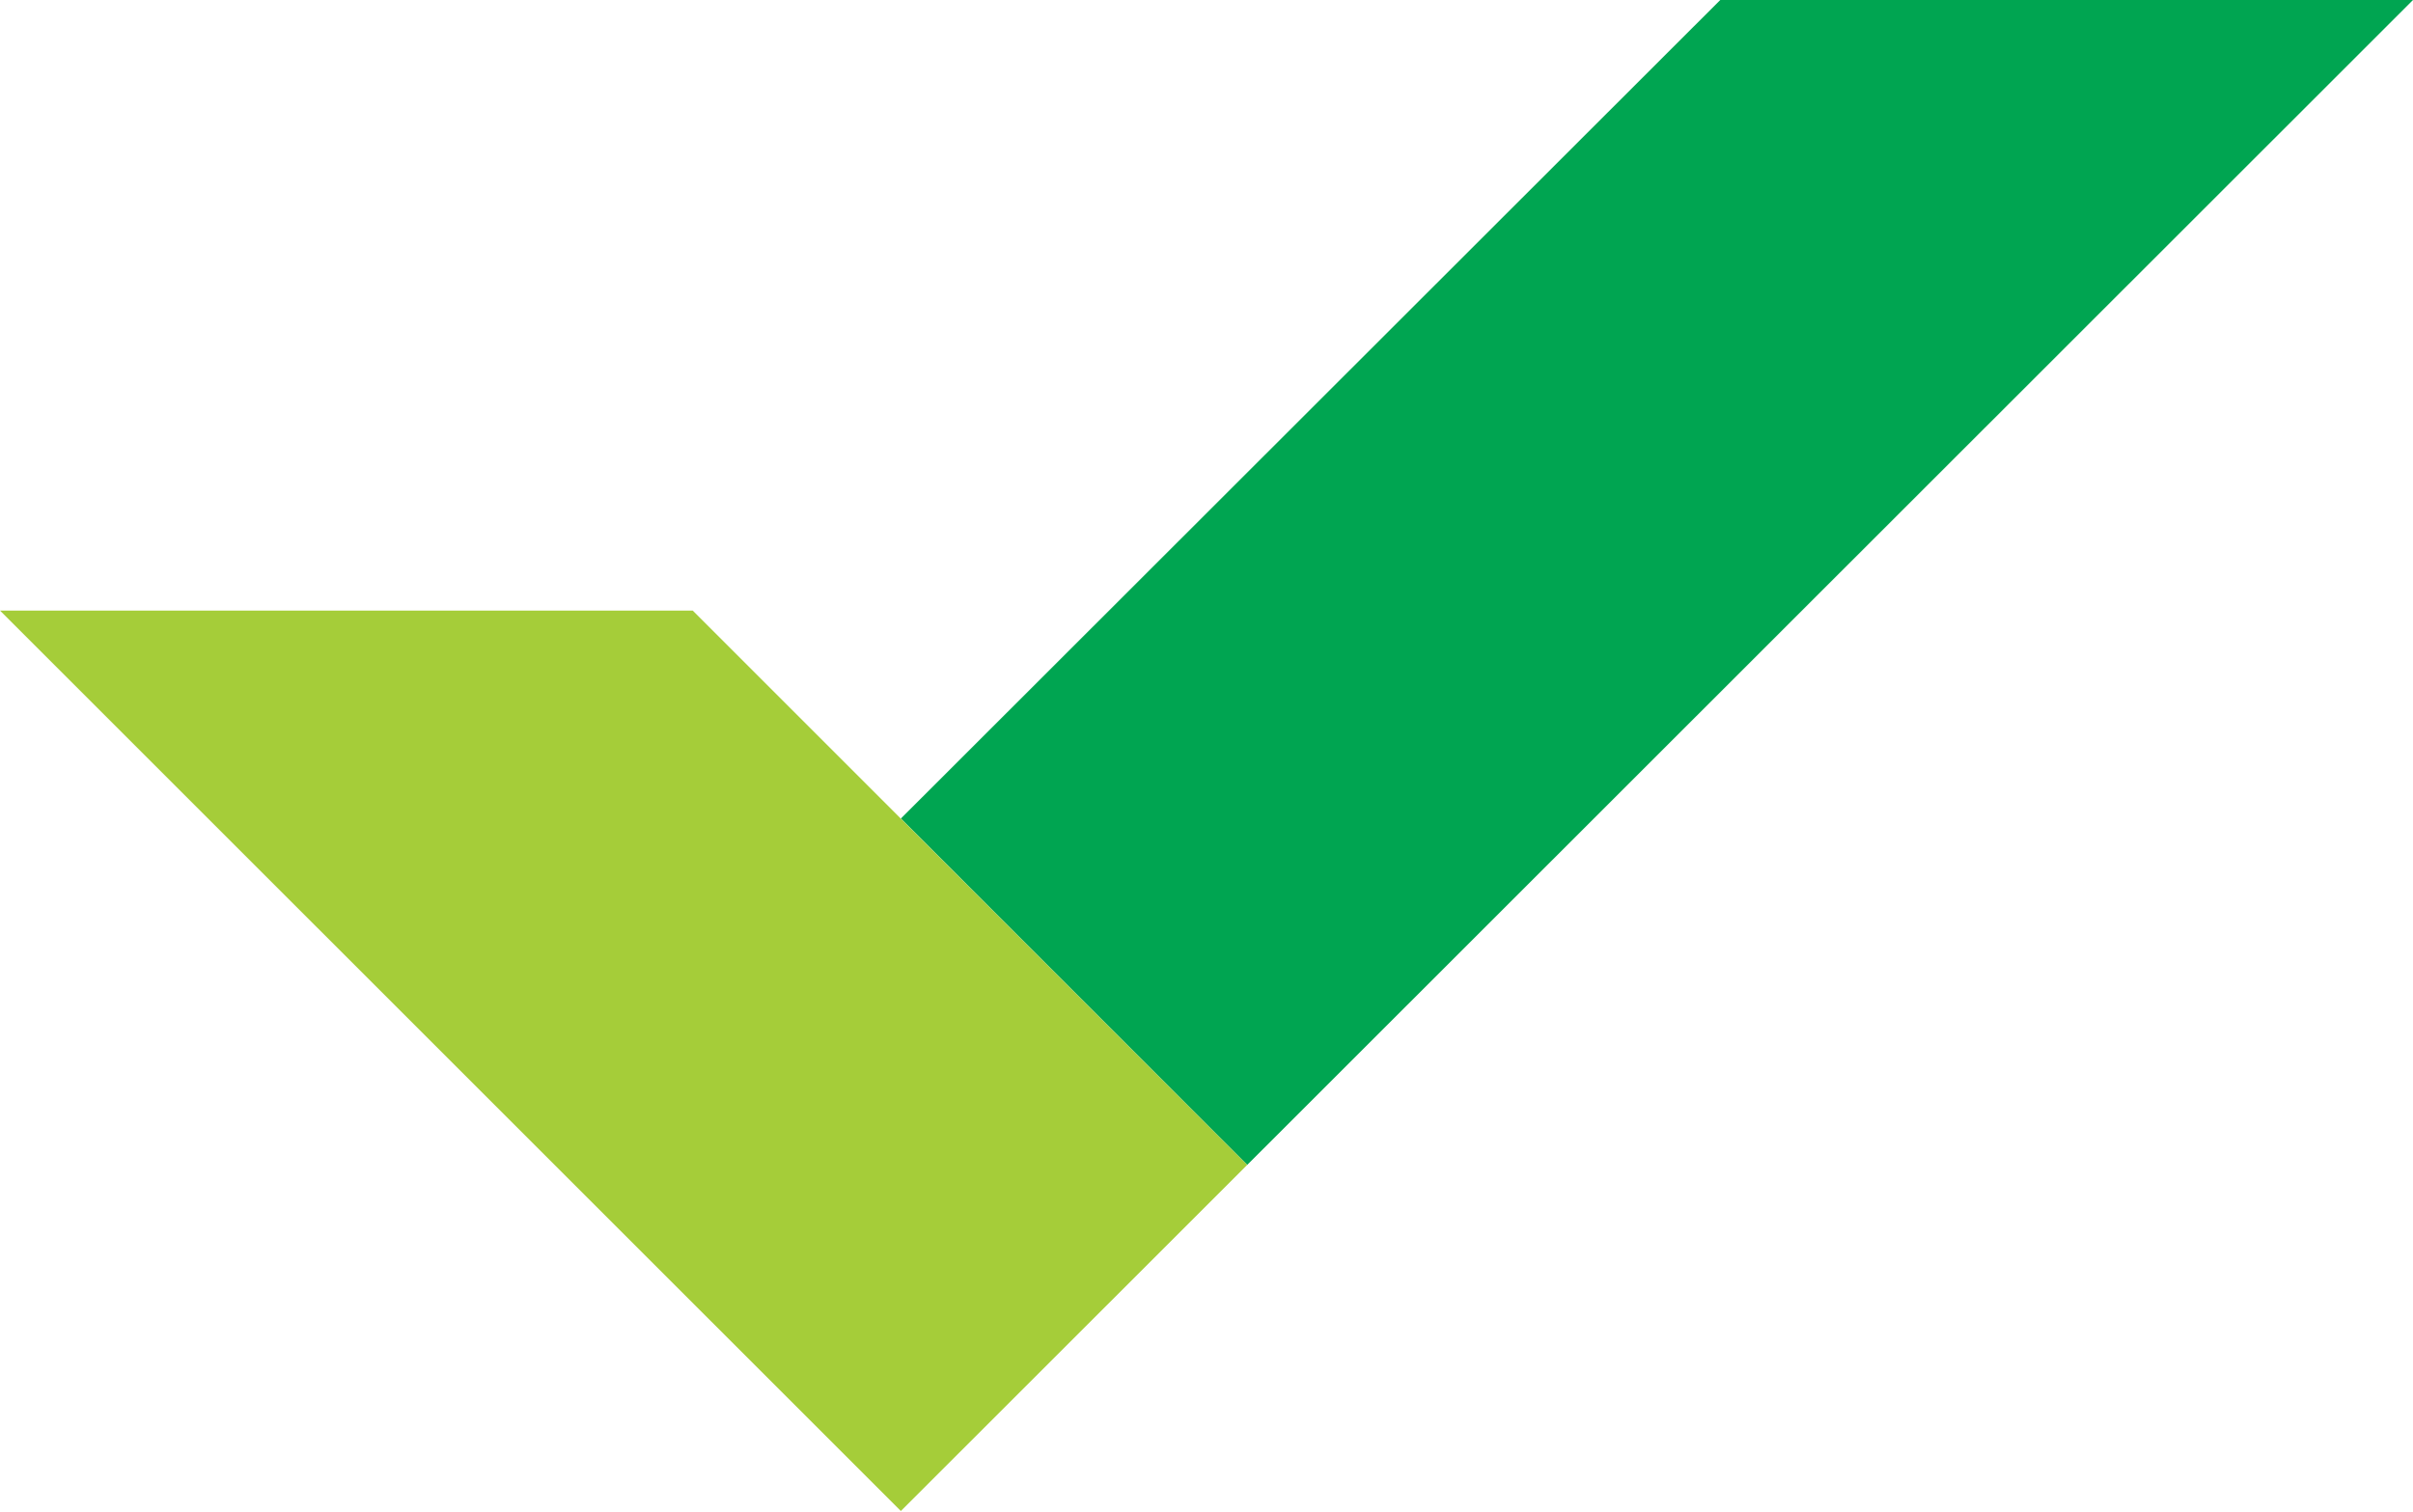 <svg width="260" height="163" xmlns="http://www.w3.org/2000/svg"><g fill-rule="nonzero" fill="none"><path fill="#00A551" d="M185.358 0L97.067 88.225l37.32 37.332L260 0z"/><path fill="#A5CD39" d="M74.642 65.81H0l97.067 97.051 37.32-37.304z"/></g></svg>